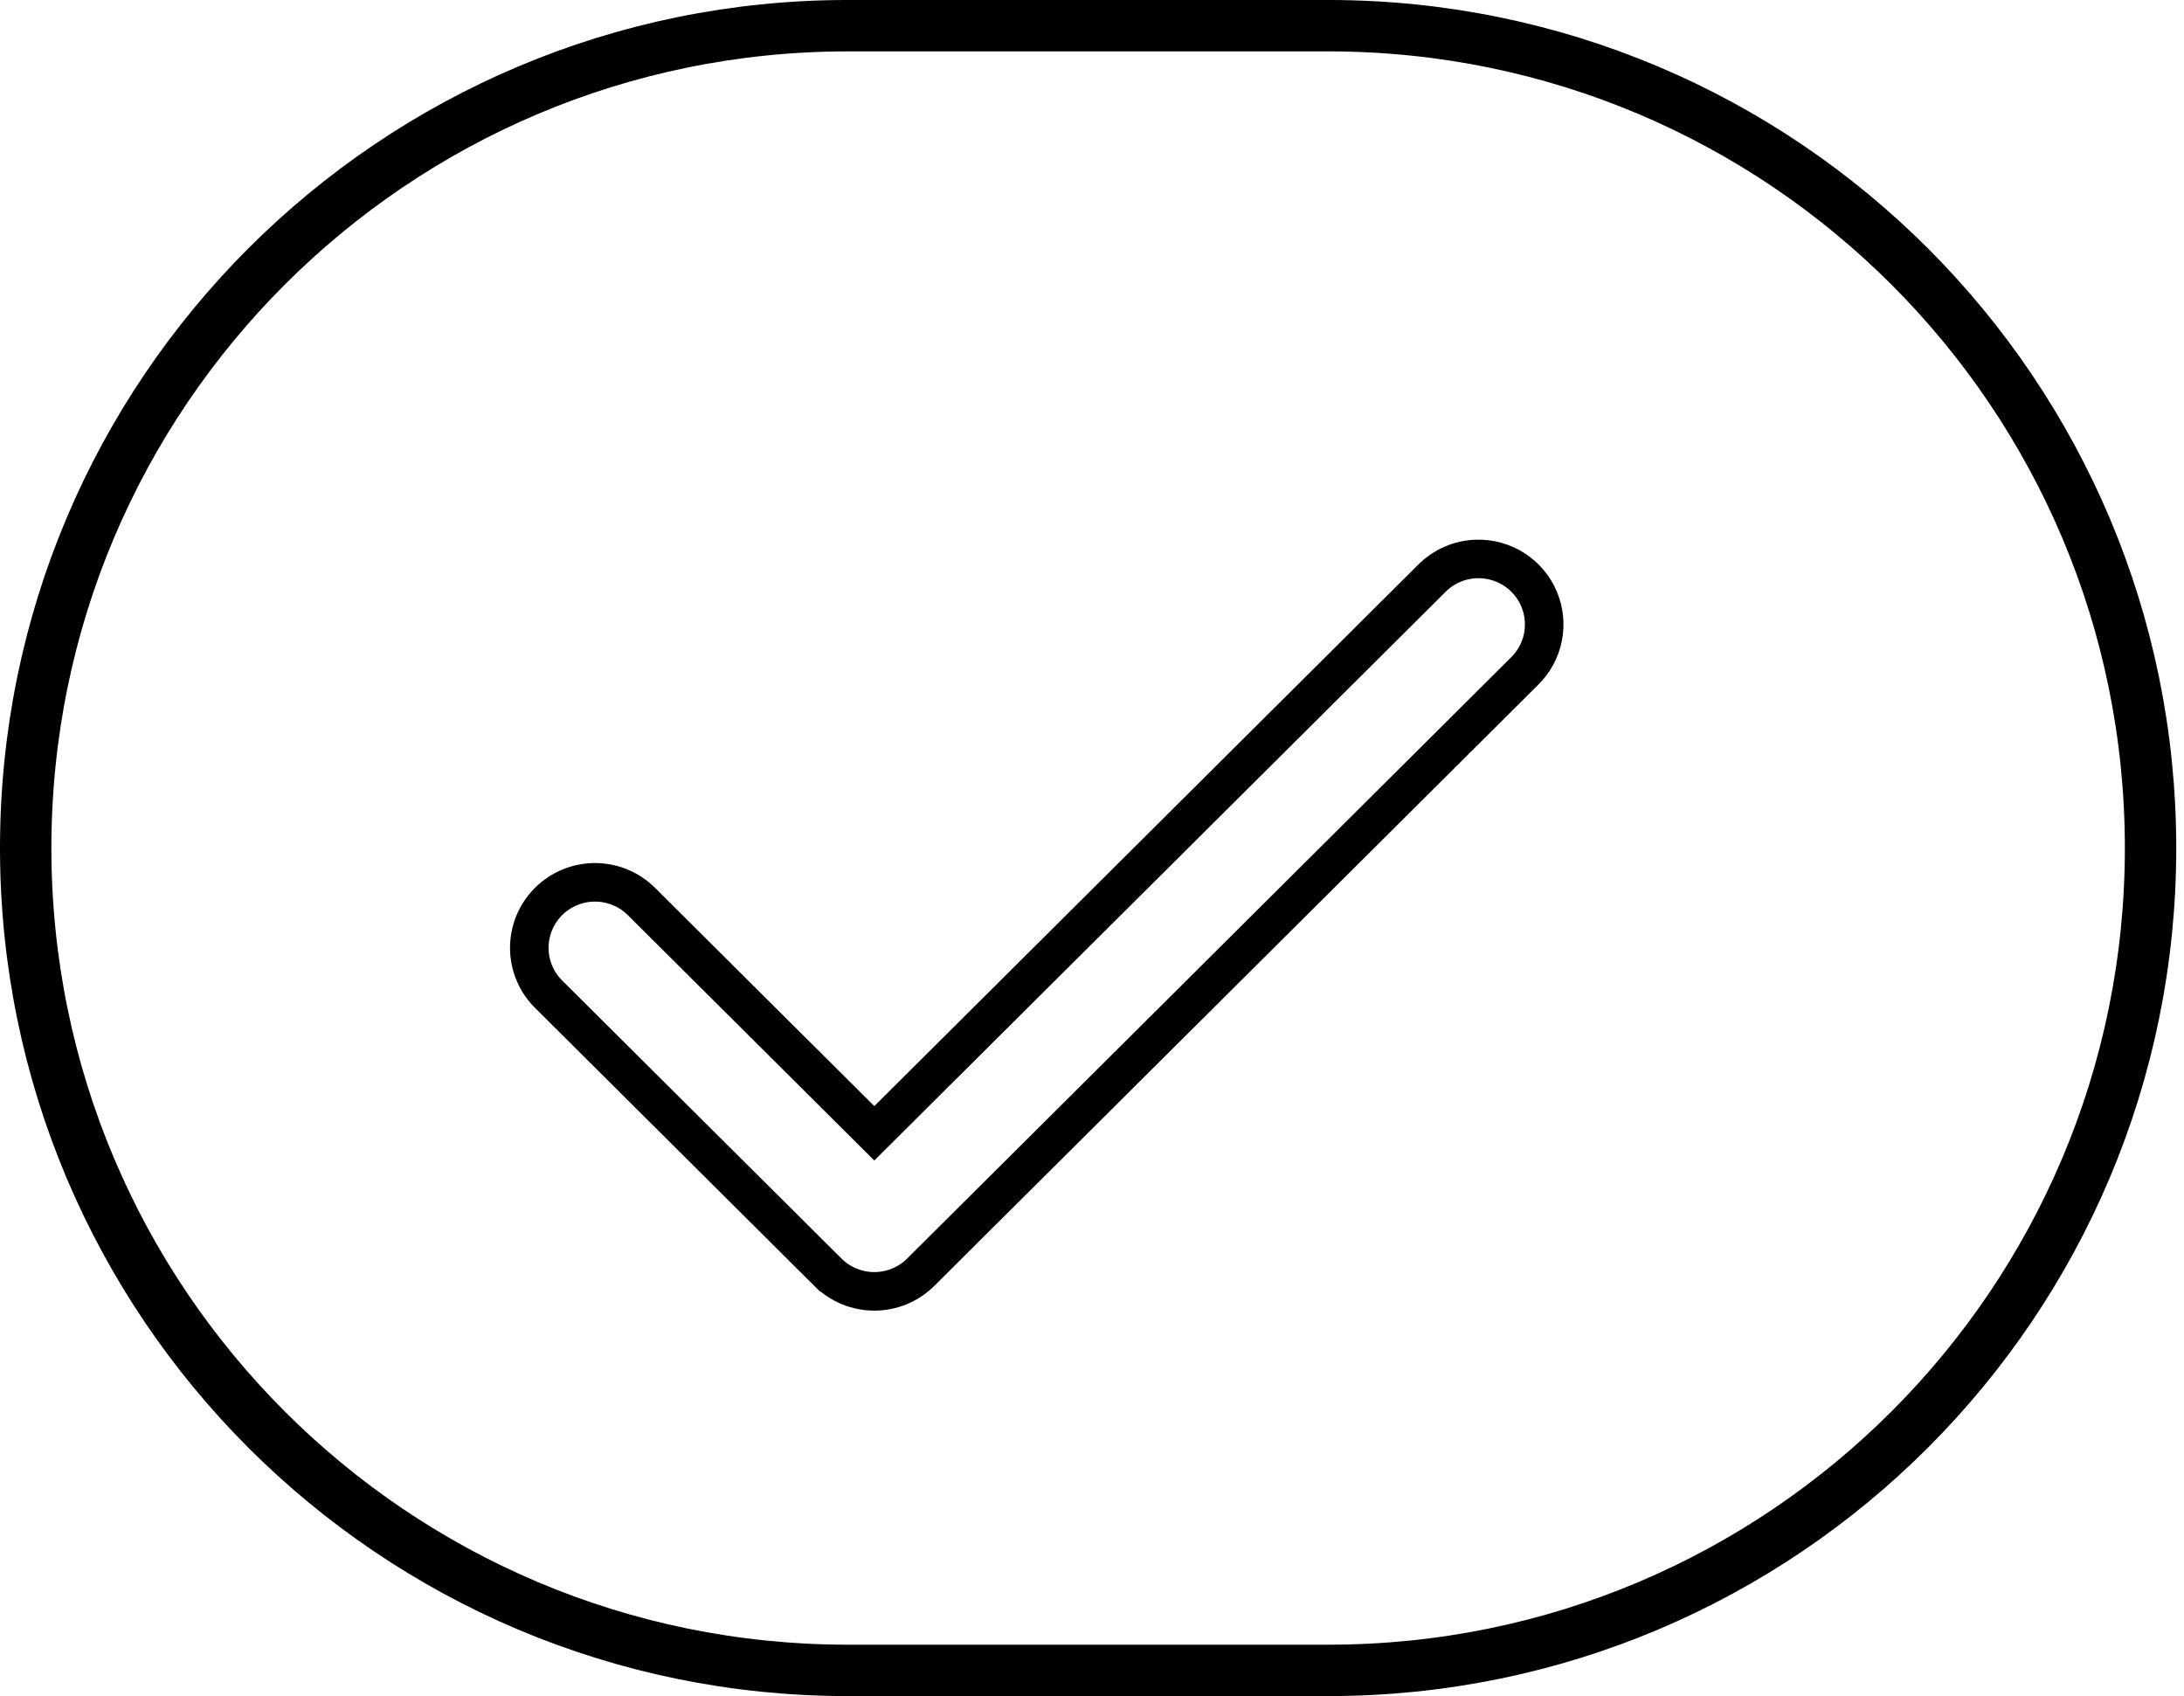 <svg width="170" height="132" viewBox="0 0 170 132" fill="none" xmlns="http://www.w3.org/2000/svg">
<path d="M65.998 1.999H103.4C138.745 1.999 167.397 30.652 167.397 65.997C167.397 101.342 138.745 129.995 103.4 129.995H65.998C30.653 129.995 2 101.342 2 65.997C2 30.652 30.653 1.999 65.998 1.999Z" stroke="url(#paint0_linear_3442_1516)" style="" stroke-width="4"/>
<path d="M114.933 43.499L114.933 43.499C113.61 43.539 112.353 44.087 111.427 45.032L68.055 88.197L49.99 70.218C49.521 69.734 48.961 69.349 48.341 69.082C47.717 68.814 47.046 68.672 46.366 68.665C45.687 68.658 45.013 68.787 44.383 69.042C43.754 69.298 43.181 69.676 42.7 70.156C42.218 70.635 41.837 71.205 41.58 71.834C41.322 72.462 41.193 73.136 41.2 73.815C41.206 74.494 41.349 75.165 41.62 75.788C41.888 76.406 42.277 76.964 42.762 77.431L64.441 99.007L64.442 99.007C65.401 99.962 66.701 100.497 68.055 100.497C69.409 100.497 70.709 99.962 71.669 99.007L71.669 99.007L118.655 52.245C119.39 51.531 119.893 50.612 120.097 49.608C120.302 48.599 120.196 47.553 119.794 46.606C119.391 45.659 118.711 44.857 117.844 44.303C116.976 43.749 115.962 43.469 114.933 43.499Z" stroke="url(#paint1_linear_3442_1516)" style="" stroke-width="3"/>
<defs>
<linearGradient id="paint0_linear_3442_1516" x1="622.5" y1="598.498" x2="554.997" y2="654.538" gradientUnits="userSpaceOnUse">
<stop stop-color="#CFB59F" style="stop-color:#CFB59F;stop-color:color(display-p3 0.812 0.71 0.624);stop-opacity:1;"/>
<stop offset="0.023" stop-color="#A1A1A1" style="stop-color:#A1A1A1;stop-color:color(display-p3 0.633 0.633 0.633);stop-opacity:1;"/>
<stop offset="0.481" stop-color="#EDDBA4" style="stop-color:#EDDBA4;stop-color:color(display-p3 0.93 0.859 0.645);stop-opacity:1;"/>
<stop offset="0.685" stop-color="#F3956E" style="stop-color:#F3956E;stop-color:color(display-p3 0.953 0.584 0.431);stop-opacity:1;"/>
<stop offset="0.802" stop-color="#9699D7" style="stop-color:#9699D7;stop-color:color(display-p3 0.588 0.598 0.843);stop-opacity:1;"/>
<stop offset="0.827" stop-color="#B8FCED" style="stop-color:#B8FCED;stop-color:color(display-p3 0.723 0.988 0.928);stop-opacity:1;"/>
<stop offset="0.879" stop-color="#85E673" style="stop-color:#85E673;stop-color:color(display-p3 0.522 0.902 0.451);stop-opacity:1;"/>
<stop offset="0.925" stop-color="#D7F885" style="stop-color:#D7F885;stop-color:color(display-p3 0.842 0.971 0.52);stop-opacity:1;"/>
<stop offset="1" stop-color="#B6B6B5" style="stop-color:#B6B6B5;stop-color:color(display-p3 0.714 0.714 0.71);stop-opacity:1;"/>
</linearGradient>
<linearGradient id="paint1_linear_3442_1516" x1="-480.48" y1="201.593" x2="-482.471" y2="89.129" gradientUnits="userSpaceOnUse">
<stop stop-color="#CFB59F" style="stop-color:#CFB59F;stop-color:color(display-p3 0.812 0.71 0.624);stop-opacity:1;"/>
<stop offset="0.023" stop-color="#A1A1A1" style="stop-color:#A1A1A1;stop-color:color(display-p3 0.633 0.633 0.633);stop-opacity:1;"/>
<stop offset="0.481" stop-color="#EDDBA4" style="stop-color:#EDDBA4;stop-color:color(display-p3 0.93 0.859 0.645);stop-opacity:1;"/>
<stop offset="0.685" stop-color="#F3956E" style="stop-color:#F3956E;stop-color:color(display-p3 0.953 0.584 0.431);stop-opacity:1;"/>
<stop offset="0.802" stop-color="#9699D7" style="stop-color:#9699D7;stop-color:color(display-p3 0.588 0.598 0.843);stop-opacity:1;"/>
<stop offset="0.827" stop-color="#B8FCED" style="stop-color:#B8FCED;stop-color:color(display-p3 0.723 0.988 0.928);stop-opacity:1;"/>
<stop offset="0.879" stop-color="#85E673" style="stop-color:#85E673;stop-color:color(display-p3 0.522 0.902 0.451);stop-opacity:1;"/>
<stop offset="0.925" stop-color="#D7F885" style="stop-color:#D7F885;stop-color:color(display-p3 0.842 0.971 0.52);stop-opacity:1;"/>
<stop offset="1" stop-color="#B6B6B5" style="stop-color:#B6B6B5;stop-color:color(display-p3 0.714 0.714 0.71);stop-opacity:1;"/>
</linearGradient>
</defs>
</svg>
